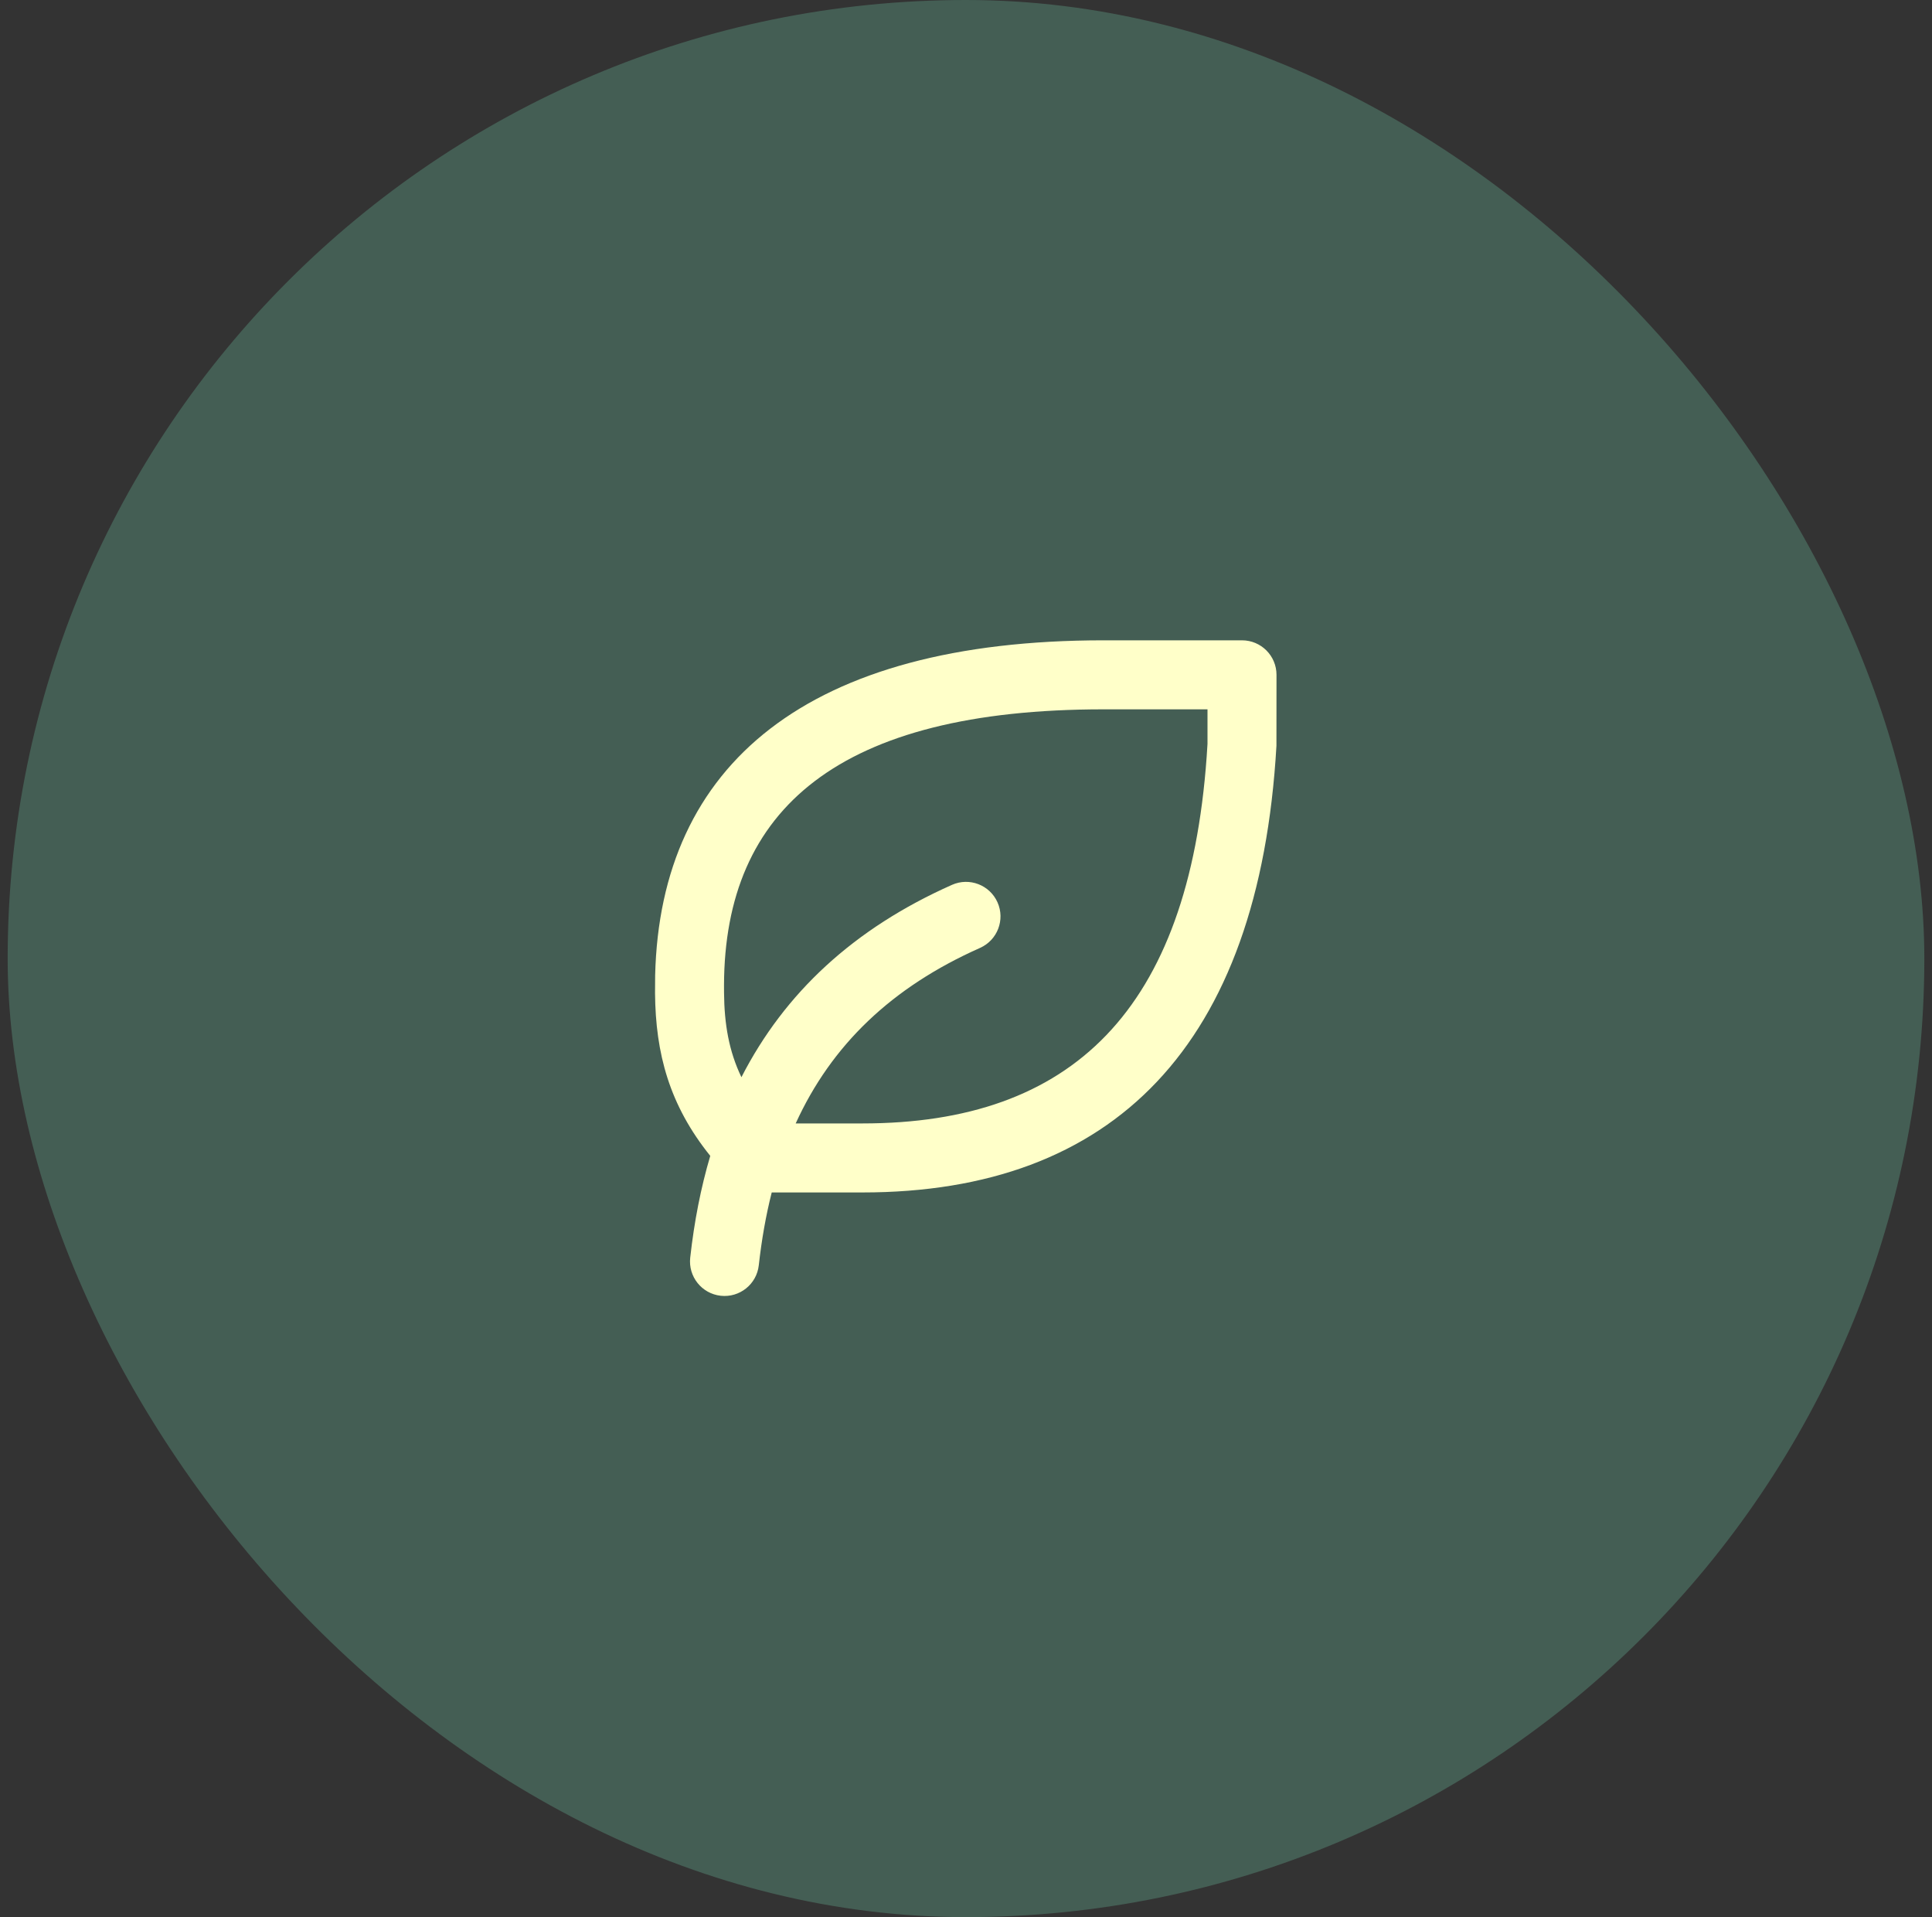 <svg xmlns="http://www.w3.org/2000/svg" width="126" height="125" viewBox="0 0 126 125" fill="none"><rect x="0" y="0" width="126" height="125" fill="#333333" stroke="none"/><rect x="0.5" width="125" height="125" rx="62.5" fill="#445E54"></rect><path fill-rule="evenodd" clip-rule="evenodd" d="M81 41.75H71.969C52.672 41.75 43.056 49.834 42.727 63.594L42.72 64.754C42.753 68.684 43.65 72.049 46.321 75.365C45.709 77.435 45.275 79.647 45.014 82.001C44.877 83.237 45.767 84.349 47.002 84.486C48.237 84.624 49.349 83.734 49.486 82.499C49.672 80.824 49.952 79.242 50.33 77.75H56.25C72.582 77.75 82.123 68.206 83.246 48.629L83.25 44C83.25 42.757 82.243 41.75 81 41.75ZM51.893 73.25H56.25C69.91 73.25 77.512 65.87 78.696 49.334L78.75 48.5V46.25H71.969C54.723 46.25 47.251 52.732 47.218 64.243L47.22 64.728C47.237 66.767 47.536 68.536 48.354 70.235C51.176 64.726 55.692 60.536 62.086 57.694C63.222 57.189 64.551 57.701 65.056 58.836C65.561 59.972 65.049 61.301 63.914 61.806C58.141 64.372 54.224 68.14 51.893 73.25Z" fill="#FFFFC9"></path></svg>